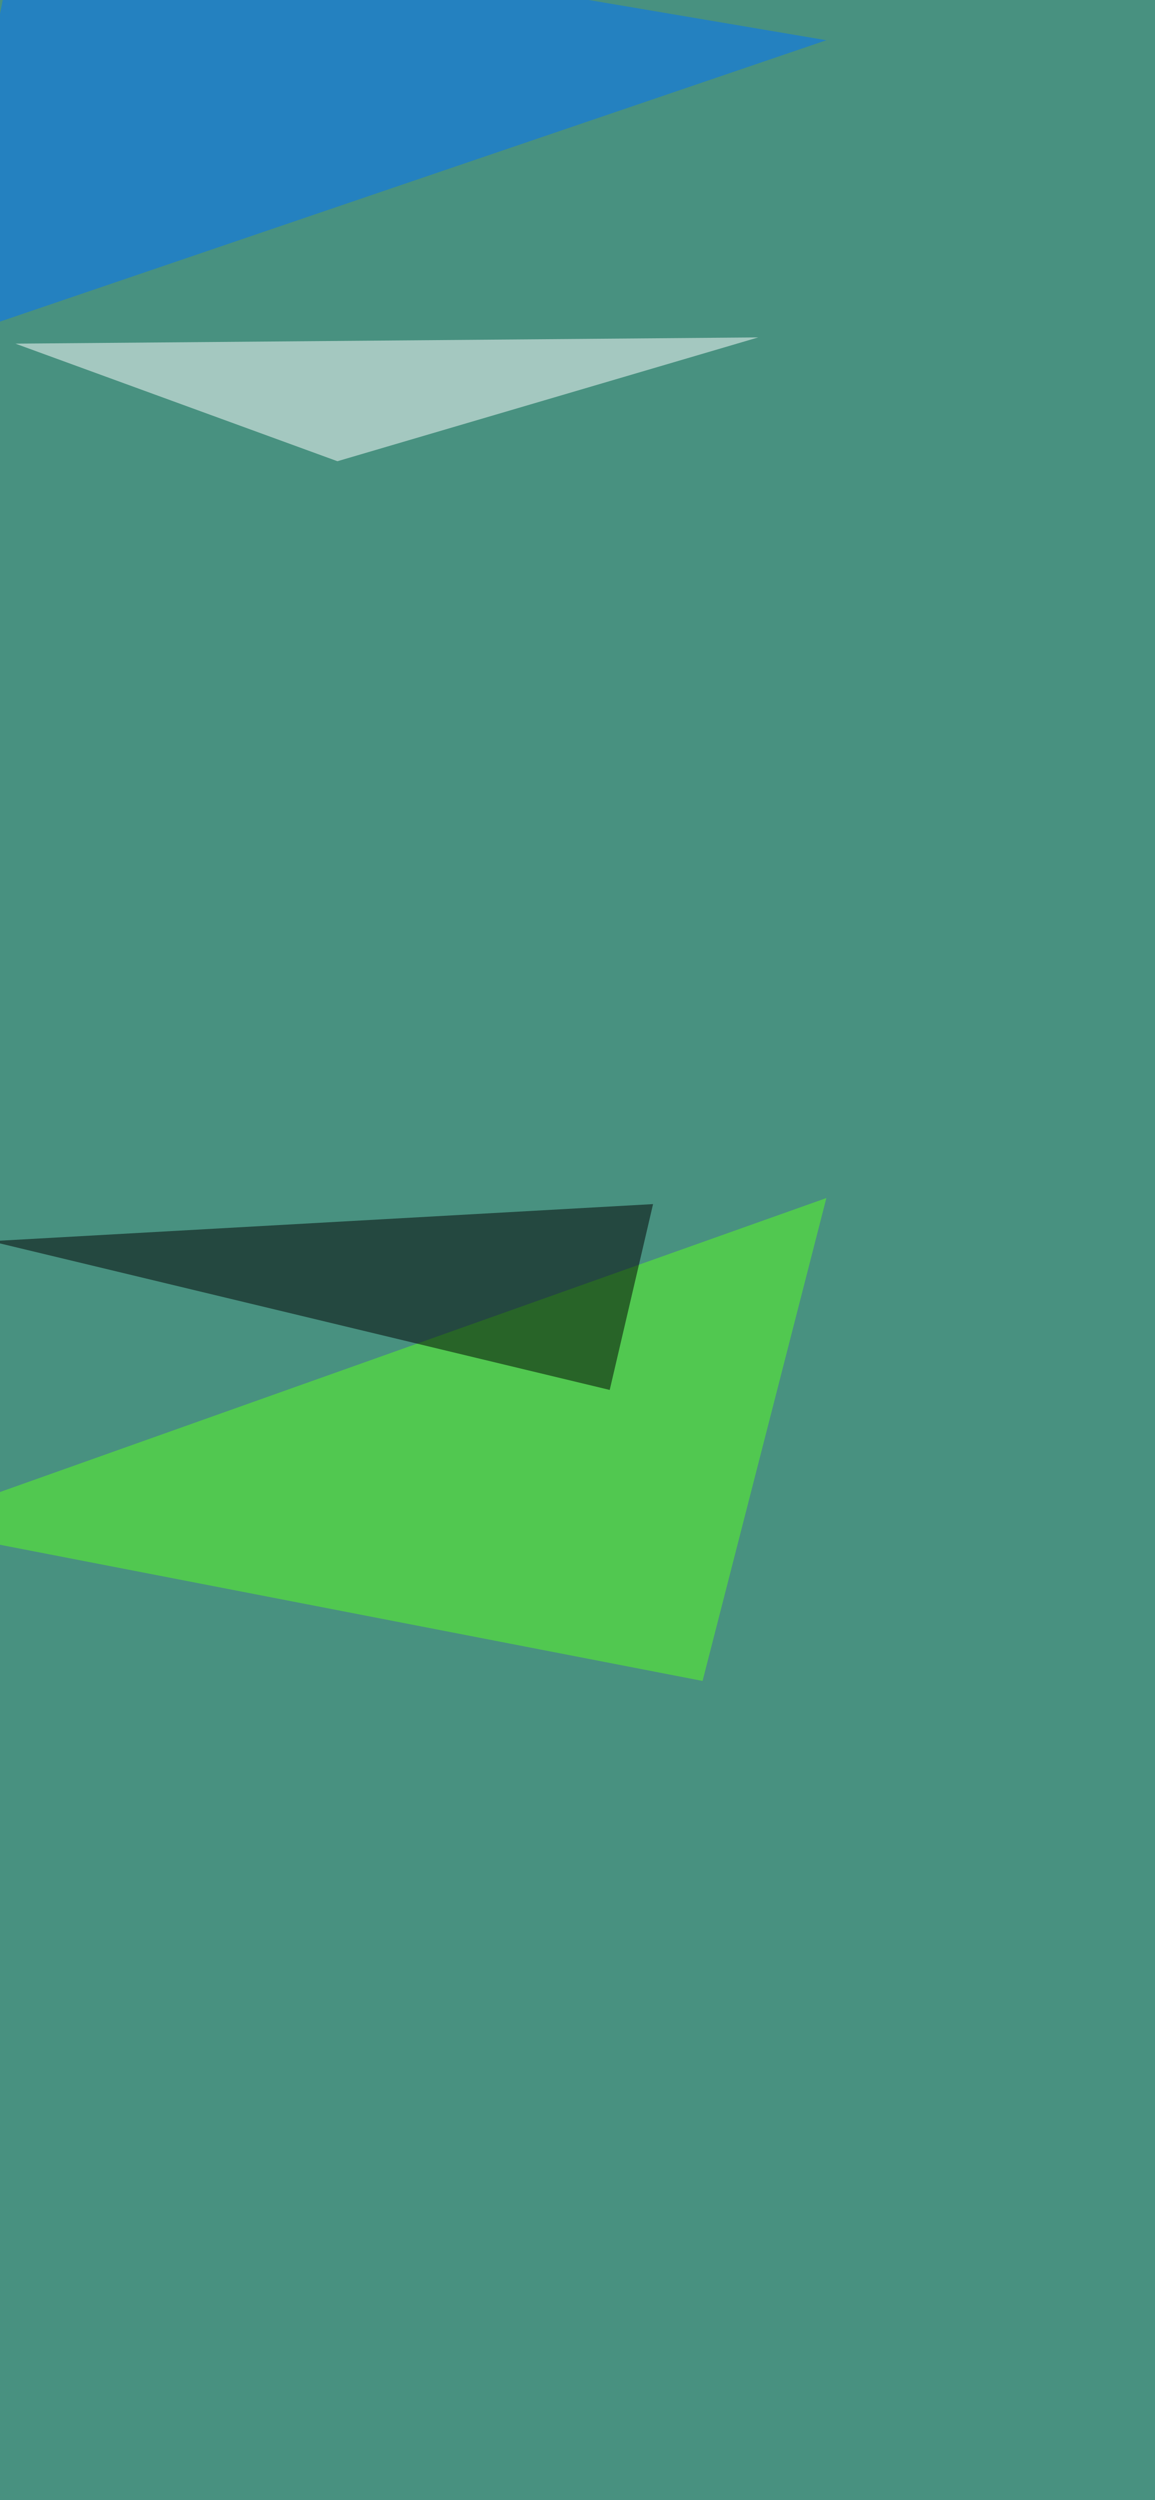 <svg xmlns="http://www.w3.org/2000/svg" width="1183" height="2560" ><filter id="a"><feGaussianBlur stdDeviation="55"/></filter><rect width="100%" height="100%" fill="#489180"/><g filter="url(#a)"><g fill-opacity=".5"><path fill="#0073ff" d="M22.2-98.3L846.4 41.2-66.6 352z"/><path fill="#fff" d="M15.8 351.9l760.8-6.4-431 126.8z"/><path fill="#5bff21" d="M-98.3 1562.8l944.7-336-126.8 494.5z"/><path d="M624.5 1423.3L-9.5 1271l678.4-38z"/></g></g></svg>